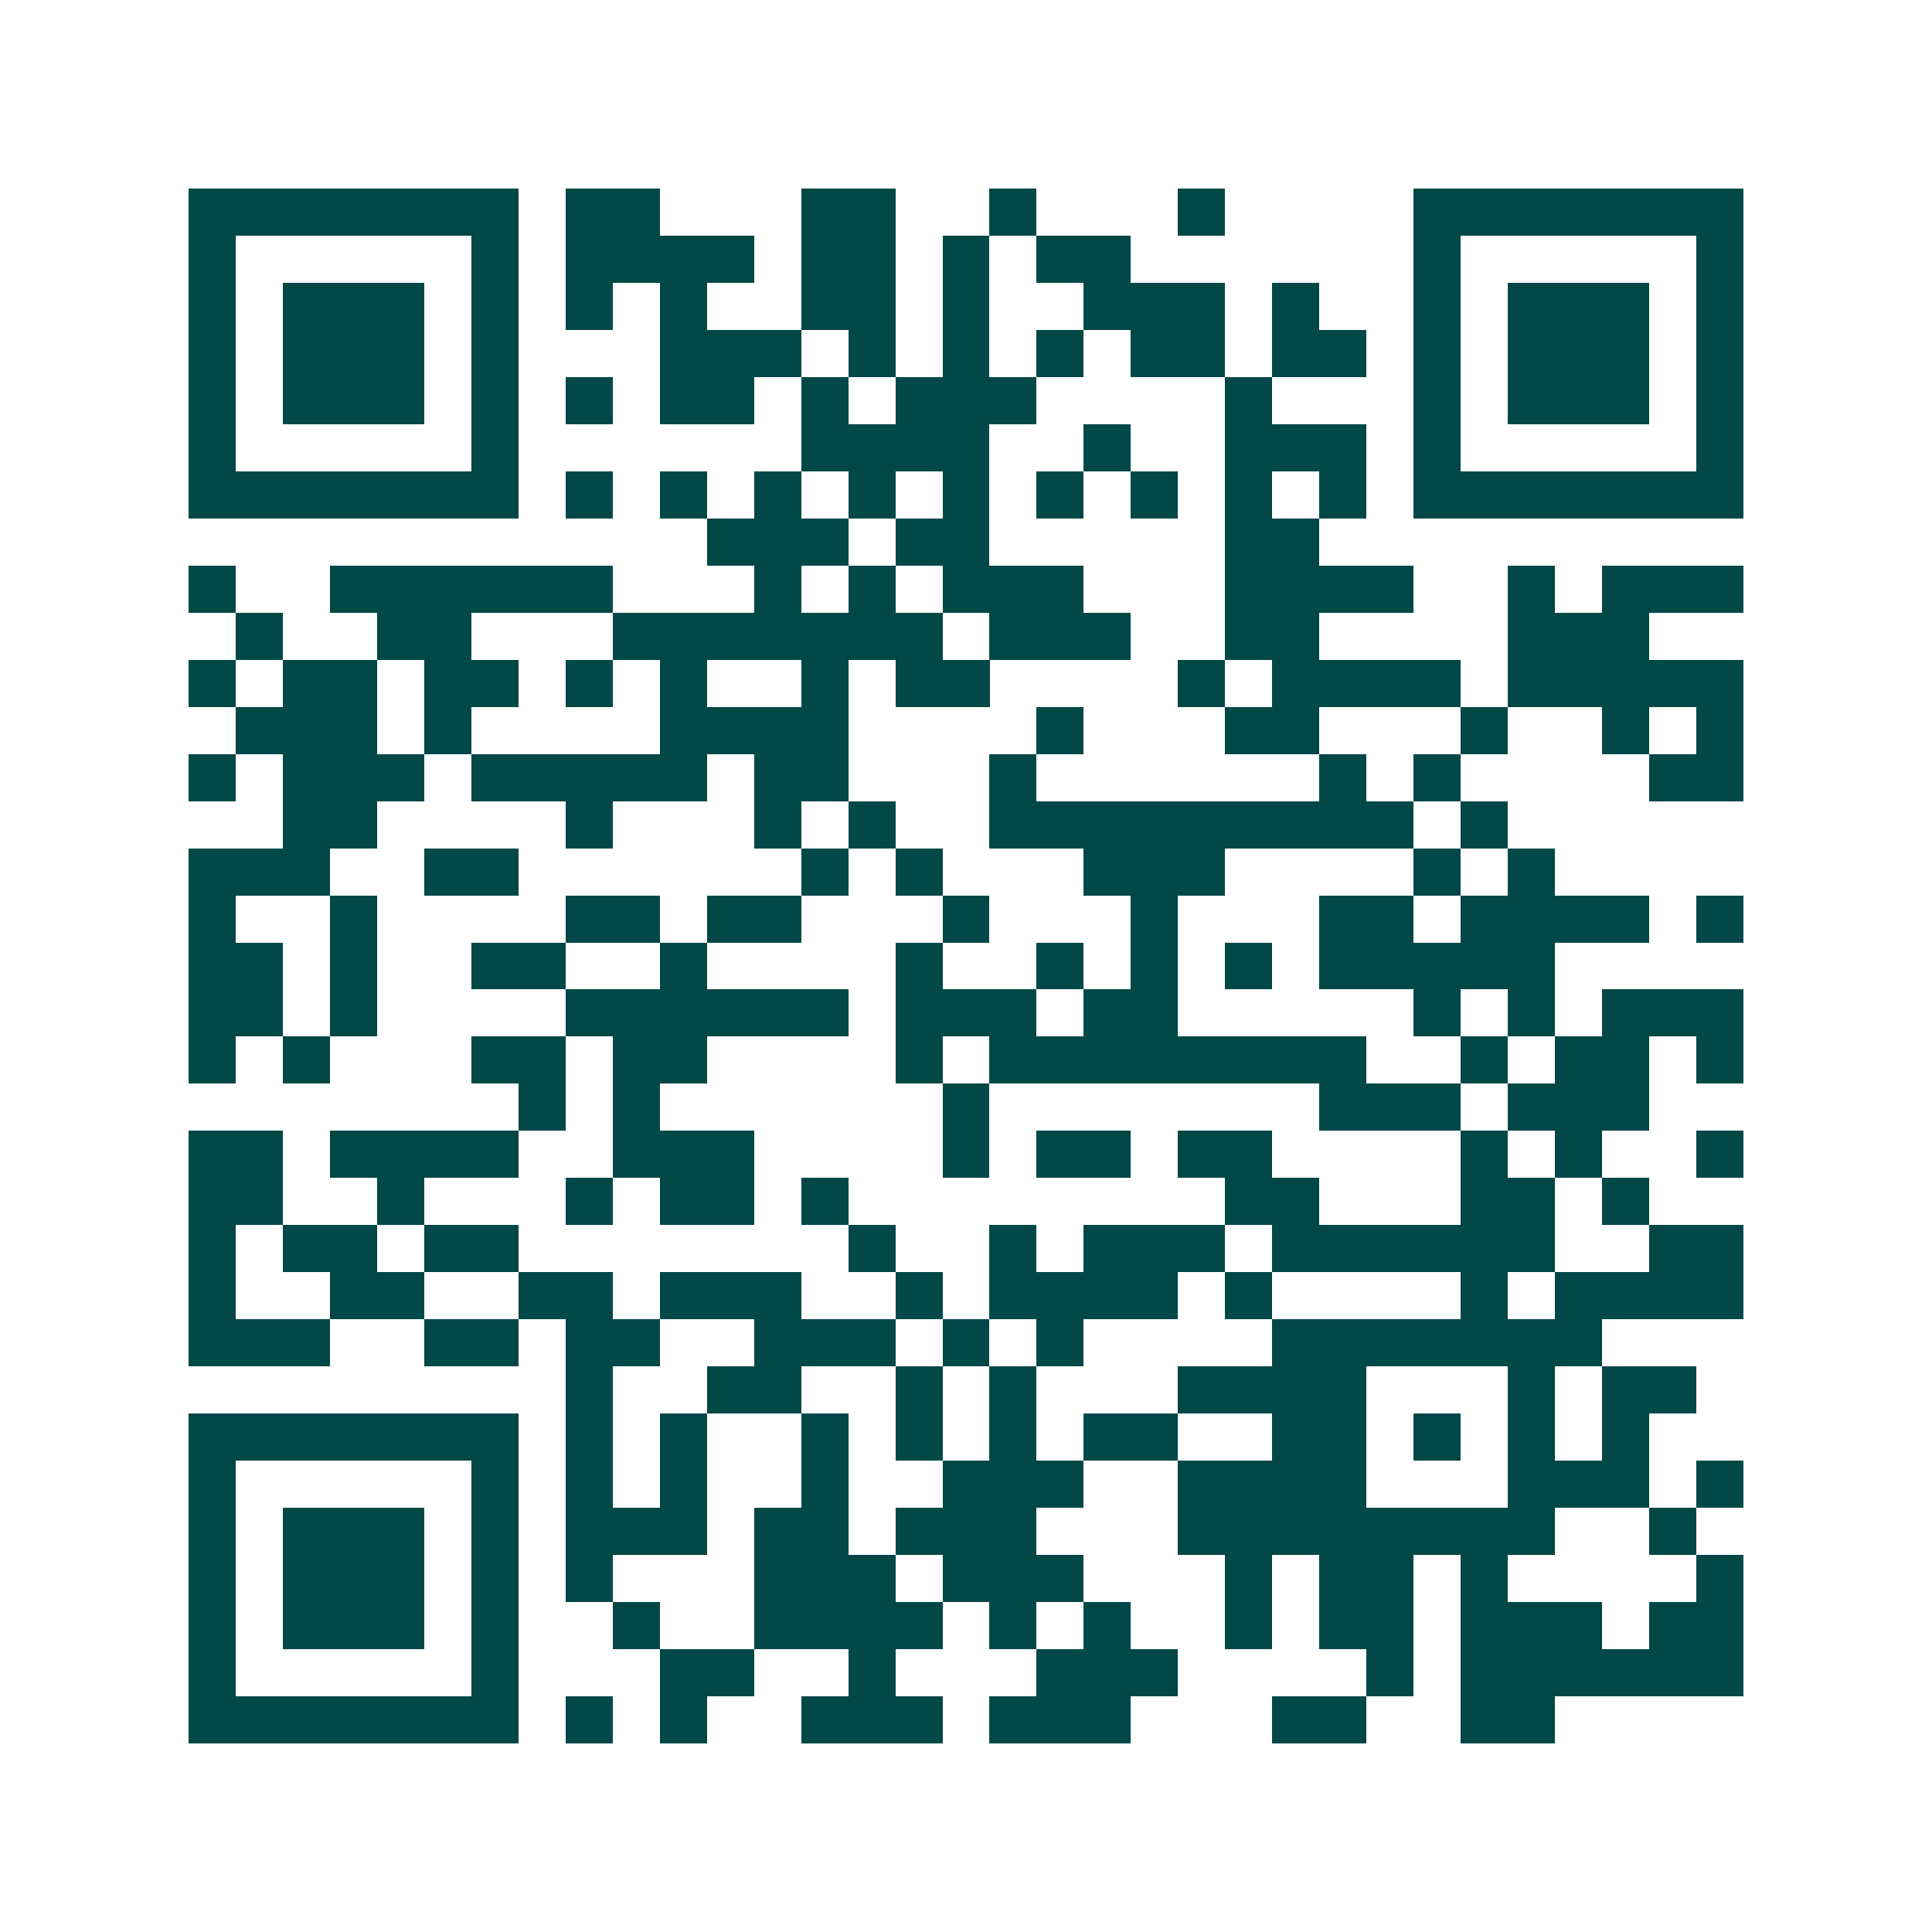 <svg xmlns="http://www.w3.org/2000/svg" width="200" height="200" viewBox="0 0 41 41" shape-rendering="crispEdges"><path fill="#ffffff" d="M0 0h41v41H0z"/><path stroke="#014847" d="M4 4.5h7m1 0h2m3 0h2m2 0h1m3 0h1m4 0h7M4 5.5h1m5 0h1m1 0h4m1 0h2m1 0h1m1 0h2m6 0h1m5 0h1M4 6.5h1m1 0h3m1 0h1m1 0h1m1 0h1m2 0h2m1 0h1m2 0h3m1 0h1m2 0h1m1 0h3m1 0h1M4 7.5h1m1 0h3m1 0h1m3 0h3m1 0h1m1 0h1m1 0h1m1 0h2m1 0h2m1 0h1m1 0h3m1 0h1M4 8.5h1m1 0h3m1 0h1m1 0h1m1 0h2m1 0h1m1 0h3m4 0h1m3 0h1m1 0h3m1 0h1M4 9.5h1m5 0h1m6 0h4m2 0h1m2 0h3m1 0h1m5 0h1M4 10.5h7m1 0h1m1 0h1m1 0h1m1 0h1m1 0h1m1 0h1m1 0h1m1 0h1m1 0h1m1 0h7M15 11.5h3m1 0h2m5 0h2M4 12.5h1m2 0h6m3 0h1m1 0h1m1 0h3m3 0h4m2 0h1m1 0h3M5 13.5h1m2 0h2m3 0h7m1 0h3m2 0h2m4 0h3M4 14.5h1m1 0h2m1 0h2m1 0h1m1 0h1m2 0h1m1 0h2m4 0h1m1 0h4m1 0h5M5 15.5h3m1 0h1m4 0h4m4 0h1m3 0h2m3 0h1m2 0h1m1 0h1M4 16.5h1m1 0h3m1 0h5m1 0h2m3 0h1m6 0h1m1 0h1m4 0h2M6 17.5h2m4 0h1m3 0h1m1 0h1m2 0h9m1 0h1M4 18.5h3m2 0h2m6 0h1m1 0h1m3 0h3m4 0h1m1 0h1M4 19.5h1m2 0h1m4 0h2m1 0h2m3 0h1m3 0h1m3 0h2m1 0h4m1 0h1M4 20.5h2m1 0h1m2 0h2m2 0h1m4 0h1m2 0h1m1 0h1m1 0h1m1 0h5M4 21.5h2m1 0h1m4 0h6m1 0h3m1 0h2m5 0h1m1 0h1m1 0h3M4 22.5h1m1 0h1m3 0h2m1 0h2m4 0h1m1 0h8m2 0h1m1 0h2m1 0h1M11 23.5h1m1 0h1m6 0h1m7 0h3m1 0h3M4 24.5h2m1 0h4m2 0h3m4 0h1m1 0h2m1 0h2m4 0h1m1 0h1m2 0h1M4 25.5h2m2 0h1m3 0h1m1 0h2m1 0h1m8 0h2m3 0h2m1 0h1M4 26.5h1m1 0h2m1 0h2m7 0h1m2 0h1m1 0h3m1 0h6m2 0h2M4 27.5h1m2 0h2m2 0h2m1 0h3m2 0h1m1 0h4m1 0h1m4 0h1m1 0h4M4 28.5h3m2 0h2m1 0h2m2 0h3m1 0h1m1 0h1m4 0h7M12 29.5h1m2 0h2m2 0h1m1 0h1m3 0h4m3 0h1m1 0h2M4 30.5h7m1 0h1m1 0h1m2 0h1m1 0h1m1 0h1m1 0h2m2 0h2m1 0h1m1 0h1m1 0h1M4 31.5h1m5 0h1m1 0h1m1 0h1m2 0h1m2 0h3m2 0h4m3 0h3m1 0h1M4 32.5h1m1 0h3m1 0h1m1 0h3m1 0h2m1 0h3m3 0h8m2 0h1M4 33.5h1m1 0h3m1 0h1m1 0h1m3 0h3m1 0h3m3 0h1m1 0h2m1 0h1m4 0h1M4 34.5h1m1 0h3m1 0h1m2 0h1m2 0h4m1 0h1m1 0h1m2 0h1m1 0h2m1 0h3m1 0h2M4 35.5h1m5 0h1m3 0h2m2 0h1m3 0h3m4 0h1m1 0h6M4 36.5h7m1 0h1m1 0h1m2 0h3m1 0h3m3 0h2m2 0h2"/></svg>
